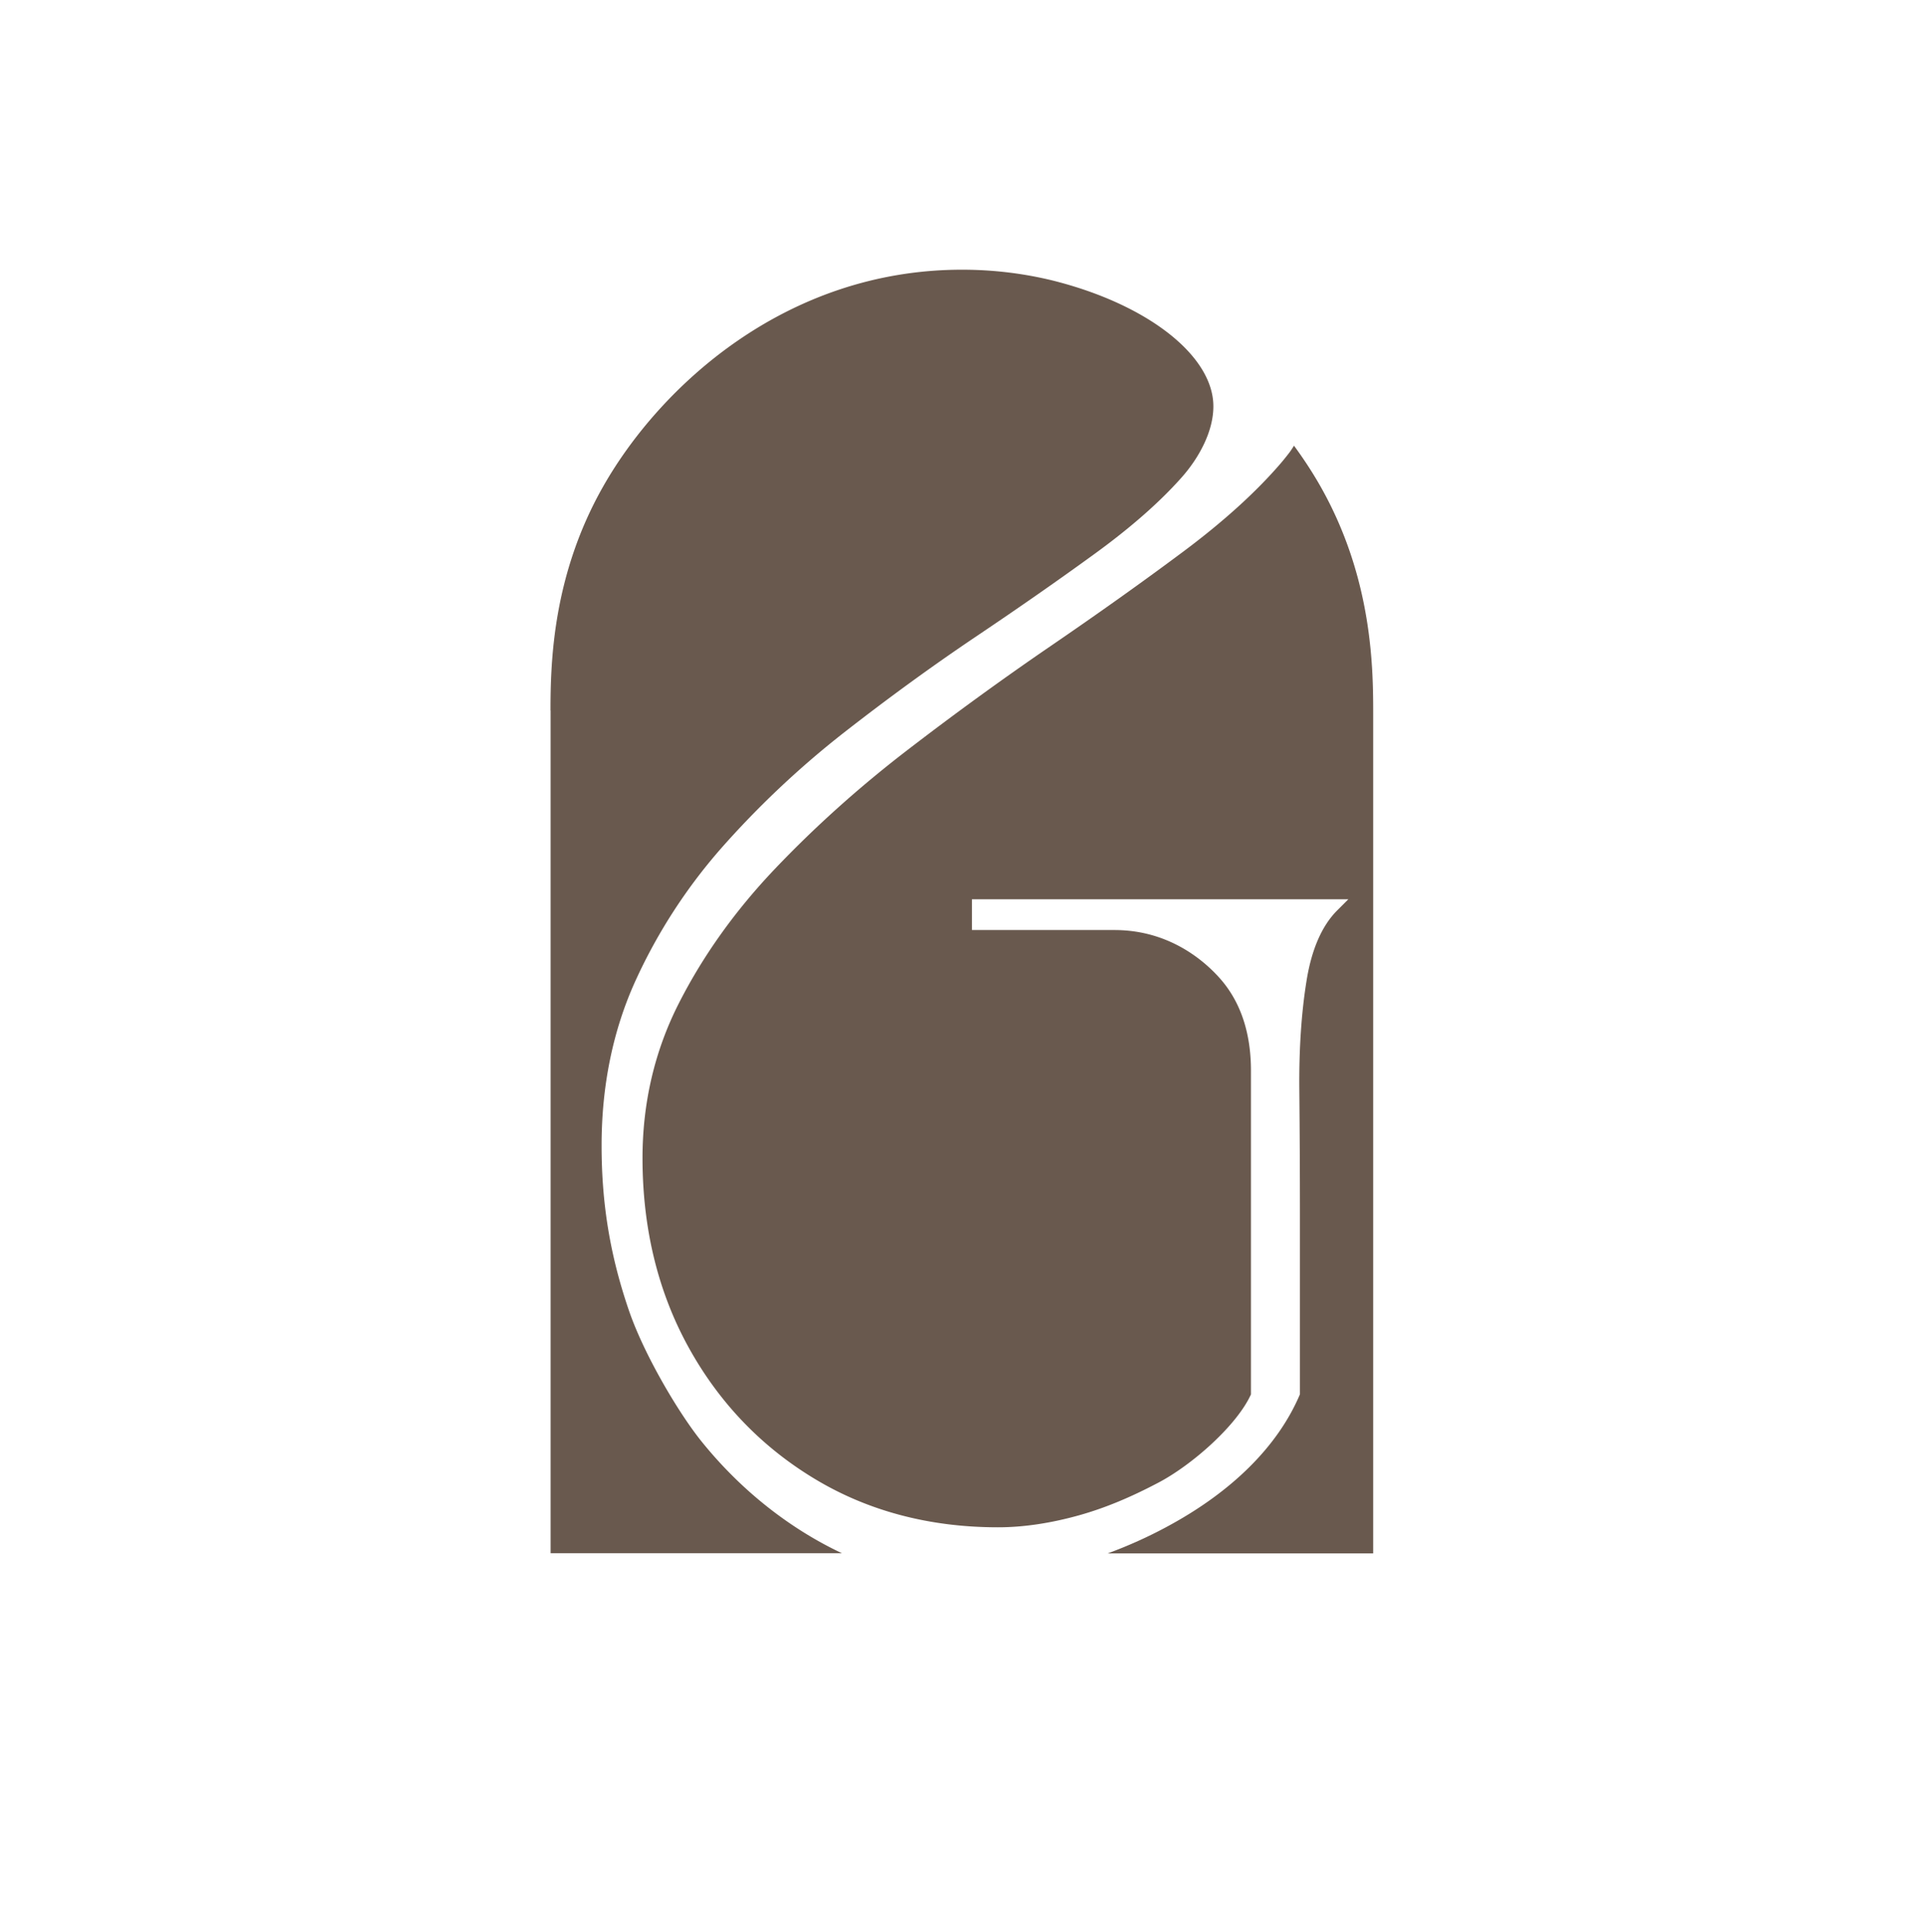 <svg xmlns="http://www.w3.org/2000/svg" data-name="Layer 2" viewBox="0 0 190.93 191.72"><g data-name="Layer 1"><path d="M54.63 70.5c0-4.89.24-13.46 5.23-22.24 5.6-9.86 18.08-21.5 35.6-21.5 3.16 0 6.16.38 8.99 1.07 9.45 2.36 15.92 7.46 15.96 12.44.02 2.62-1.54 5.29-3.14 7.09-2.16 2.44-5.04 4.97-8.57 7.54-3.53 2.57-7.53 5.36-11.89 8.29-4.34 2.92-8.73 6.12-13.05 9.49a91.15 91.15 0 0 0-11.93 11.19 53.753 53.753 0 0 0-8.78 13.47c-2.23 4.91-3.35 10.4-3.35 16.32s.89 11.06 2.72 16.39c1.49 4.34 4.89 10.1 7.19 12.96 4.89 6.07 10.31 9.4 13.94 11.1H54.64V70.48Zm81.65 83.63h-26.36c2.04-.75 4.05-1.65 5.98-2.7 6.37-3.44 10.88-7.93 13.05-12.97l.05-.12v-17.95c0-3.97-.02-8.08-.06-12.22-.04-4.02.2-7.68.72-10.88.5-3.11 1.53-5.46 3.06-6.98l1.08-1.08H96.45v3.05h14.15c5.35 0 8.81 2.96 10.4 4.73 2.08 2.31 3.14 5.41 3.14 9.23v32.11c-1.39 3.07-5.82 6.98-9.15 8.74-2.86 1.51-5.36 2.54-7.88 3.25-2.82.79-5.54 1.2-8.07 1.2-6.77 0-12.89-1.61-18.18-4.8-5.29-3.18-9.51-7.58-12.54-13.08-3.03-5.5-4.56-11.8-4.56-18.75 0-5.49 1.21-10.65 3.6-15.35 2.4-4.73 5.61-9.22 9.54-13.35 3.95-4.15 8.34-8.09 13.06-11.72 4.72-3.63 9.52-7.12 14.26-10.36 4.88-3.34 9.06-6.31 13.15-9.36 4.01-2.99 7.29-5.96 9.75-8.83.45-.53.8-.99.89-1.11.14-.2.28-.41.4-.61 1 1.36 1.88 2.72 2.63 4.04 5.22 9.21 5.23 18.22 5.23 22.74v83.13Z" style="fill:#69594e"/><path d="M15.43 147.79c-.34-.51-.54-.99-.61-1.42-.07-.43-.08-.84-.05-1.23.01-.23-.05-.36-.19-.38s-.39.06-.75.25l-.18-.27c.3-.17.66-.39 1.07-.66s.97-.62 1.64-1.07l.18.27c-.3.28-.53.5-.7.68-.17.18-.3.35-.4.5s-.18.34-.25.54c-.16.45-.19.91-.09 1.37.1.46.28.89.55 1.3.25.38.58.66.97.84.39.18.84.26 1.35.25.5-.02 1.05-.13 1.64-.34.59-.21 1.19-.53 1.83-.95.65-.43 1.19-.88 1.6-1.34.42-.46.72-.93.9-1.39.19-.46.26-.92.22-1.35s-.18-.85-.43-1.22c-.23-.35-.54-.67-.94-.96-.39-.29-.82-.44-1.27-.45-.34-.02-.66.02-.97.13-.31.11-.72.29-1.23.55l-.18-.27c.71-.47 1.28-.85 1.7-1.14s.78-.55 1.07-.76l.18.27c-.31.25-.49.44-.53.57-.04.13.06.25.28.34.39.15.77.34 1.14.57.37.22.71.59 1.05 1.09.49.74.75 1.5.78 2.28s-.16 1.53-.59 2.25c-.43.72-1.08 1.38-1.97 1.97-.87.58-1.74.92-2.61 1.03s-1.67.01-2.4-.3-1.34-.83-1.82-1.56Zm-4.29-7.48c-.08-.18-.18-.42-.31-.71s-.26-.57-.39-.85c-.19-.4-.38-.77-.56-1.13-.18-.36-.31-.61-.38-.76-.33-.68-.5-1.29-.53-1.84-.02-.54.08-1.01.3-1.39.23-.38.54-.67.96-.87.25-.12.55-.2.88-.24.33-.04.69 0 1.06.14.37.13.74.37 1.11.72s.71.85 1.03 1.51l.58 1.21-.25.12-.52-1.08c-.29-.6-.6-1.01-.94-1.23-.34-.22-.7-.32-1.07-.28-.37.04-.75.15-1.13.34-.67.32-1.1.73-1.32 1.22-.21.49-.14 1.12.23 1.88.19.39.38.6.58.65.2.05.52-.03.96-.24l6.26-3.01c.3-.15.52-.28.65-.4s.18-.27.16-.44c-.02-.17-.09-.4-.21-.7l.25-.12c.08.2.18.45.32.74.13.29.27.59.42.88.16.33.31.63.45.92.14.28.26.51.37.68l-.25.12c-.15-.28-.29-.48-.41-.6s-.27-.17-.45-.15-.42.11-.72.25l-6.26 3.01c-.31.15-.53.29-.65.41a.52.52 0 0 0-.16.44c.02.17.09.41.22.7l-.25.12Zm3.51-4.16c-.2-.46-.35-.83-.46-1.1-.1-.27-.19-.49-.25-.66-.06-.17-.12-.34-.17-.5-.18-.61-.2-1.1-.07-1.46.13-.37.43-.74.89-1.1l1.13-.93c.33-.26.56-.48.68-.64a.47.47 0 0 0 .04-.52.619.619 0 0 0-.31-.29c-.13-.06-.29-.1-.49-.15l.05-.26c.35.05.63.14.86.26s.43.36.59.7c.15.31.19.63.12.95-.07.32-.35.68-.83 1.05l-1.13.88c-.33.25-.6.49-.82.71s-.36.46-.43.7-.02.54.14.87l.66 1.36-.2.13ZM3.79 122.21c.32-.07.63-.14.93-.23.3-.08.52-.15.67-.2.16-.05.31-.11.45-.16.14-.06.26-.11.36-.15l.1.31c-.5.23-.89.44-1.17.64s-.44.44-.49.71 0 .65.16 1.12l.36 1.1c.1.3.2.52.3.66.1.14.24.21.41.21s.42-.05.75-.16l6.59-2.18c.32-.1.55-.21.69-.32.14-.11.21-.24.21-.42 0-.17-.05-.41-.15-.71l-.32-.97c-.18-.56-.4-.96-.64-1.2-.25-.24-.56-.37-.94-.38-.38-.02-.88.04-1.48.17l-.1-.31c.25-.05.57-.14.97-.28.17-.06.41-.14.72-.26s.63-.25.95-.4c.13.46.29.97.47 1.54.18.57.35 1.07.49 1.52.06.19.15.45.25.75.1.31.21.64.33.99.12.35.25.71.37 1.07s.25.71.36 1.03l-.27.09c-.12-.3-.23-.51-.33-.65a.499.499 0 0 0-.42-.21c-.18 0-.43.05-.74.16l-6.59 2.17c-.33.11-.56.21-.7.32s-.21.24-.22.42c0 .17.04.41.13.72l-.27.09c-.1-.33-.21-.68-.32-1.04-.12-.36-.23-.73-.34-1.08-.11-.36-.22-.69-.32-.99-.1-.31-.18-.56-.25-.75-.13-.41-.29-.87-.46-1.39s-.34-.98-.49-1.38Zm3.42.98c.52-.13.91-.24 1.17-.33.26-.09.51-.17.73-.25.22-.07.46-.16.73-.25.26-.1.64-.25 1.13-.45l.1.31c-.27.13-.54.26-.79.4s-.44.32-.56.54-.11.53.01.92l-.27.09c-.1-.29-.23-.5-.4-.61s-.36-.18-.57-.19c-.21 0-.42 0-.63.04-.21.04-.4.07-.56.1l-.1-.31Zm1.88-.19.27-.09.8 2.43-.27.09-.8-2.43Zm-7.42-9.54 8-5.02c.32-.2.52-.4.6-.6.08-.2.11-.37.09-.52l.28-.05c.02.19.05.41.09.68l.15.8c.07.36.14.69.2 1 .06.31.12.56.18.75l-.28.05c-.11-.46-.25-.75-.41-.85s-.47-.01-.9.26l-6.34 3.87-.22-.19 6.67 1.2c.4.08.72.1.98.08.26-.02.45-.08.58-.19s.21-.26.24-.46.02-.44-.03-.73l.28-.05c.03.26.07.53.12.81.05.28.1.54.14.78a8.186 8.186 0 0 0 .24 1.02l-.28.05c-.08-.17-.22-.34-.43-.5-.21-.16-.53-.28-.97-.35l-8.95-1.63-.02-.11s-.01-.07-.02-.11Zm5.52-2.8.28-.05.79 4.1-.3-.08-.76-3.96ZM0 98.2c.36.01.7.01 1.03 0 .33 0 .59-.02.76-.03.22-.02.43-.03.63-.06.2-.02.37-.04.52-.06l.02.32c-.65.11-1.16.23-1.52.37-.37.14-.63.35-.78.64s-.2.73-.16 1.32l.05.75 7.95-.55c.37-.03.65-.08.83-.16.18-.08.3-.23.35-.44.05-.21.07-.51.06-.9l.28-.02c0 .24 0 .55.03.92.02.37.05.75.07 1.13.03.42.06.81.09 1.18.03.37.06.66.1.88l-.28.02c-.04-.39-.11-.68-.19-.88s-.21-.33-.41-.39c-.19-.06-.47-.07-.85-.05l-7.95.55.05.75c.04.58.15 1 .34 1.27s.47.45.86.54c.38.09.91.14 1.56.16l.02.32h-.52c-.2 0-.41.02-.63.04-.18.01-.43.04-.76.07-.33.04-.67.09-1.02.15-.02-.39-.04-.82-.06-1.28-.02-.46-.05-.93-.08-1.39-.03-.47-.06-.89-.09-1.27s-.06-.8-.09-1.26-.07-.92-.11-1.39c-.04-.46-.08-.89-.12-1.27Zm.16-7.87h.28c0 .33.03.57.08.73.06.17.16.28.33.34s.41.1.76.11l6.94.24c.34.01.59 0 .76-.06s.29-.16.35-.32.11-.4.14-.72h.28c-.03.22-.05.49-.06.81-.02.32-.03.65-.04.97l-.03 1.02v.77h-.28c0-.33-.04-.57-.09-.73-.05-.17-.16-.28-.32-.34s-.42-.1-.75-.11l-6.94-.24c-.35-.01-.6 0-.77.06s-.28.16-.35.32c-.07.16-.11.4-.13.72H.04c.02-.21.03-.46.05-.78.02-.32.04-.66.05-1.02.01-.33.02-.65.02-.97v-.81Zm1.55-13.27.28.04c-.04.32-.03.56.03.73s.18.3.35.38c.18.08.44.15.78.2l8.27 1.22c0 .06-.02.11-.02.16s-.01.1-.02.16l-9.84 4.49 7.31 1.08c.33.05.6.06.79.03.2-.03.35-.13.46-.3.11-.17.19-.43.26-.79l.28.04c-.04.16-.09.38-.13.65s-.08.52-.12.76c-.03.23-.07.46-.1.7a5 5 0 0 0-.05.59l-.28-.04c.03-.32.01-.56-.04-.73a.597.597 0 0 0-.35-.38 3.12 3.12 0 0 0-.77-.2l-6.73-.99c-.34-.05-.6-.06-.77-.03a.5.5 0 0 0-.38.28c-.08.15-.15.39-.21.7l-.28-.04c.03-.16.07-.35.11-.58l.12-.7c.03-.2.05-.4.07-.58.02-.19.03-.35.05-.5l8.25-3.78-5.93-.87c-.34-.05-.61-.06-.8-.03-.19.03-.34.13-.46.3-.11.17-.2.43-.26.79l-.28-.04c.03-.17.08-.38.12-.65.05-.27.09-.52.12-.75.04-.24.07-.48.09-.72s.04-.43.06-.58Zm2.13-9.03c.17-.58.4-1.03.68-1.33s.58-.58.91-.83c.12-.09.2-.17.21-.23.05-.17-.19-.36-.72-.58l.09-.31c.33.12.72.25 1.2.4.47.15 1.1.34 1.88.57l-.09.31c-.39-.05-.78-.08-1.16-.09-.38-.01-.72.05-1.03.18-.41.16-.77.43-1.07.79s-.53.77-.66 1.22c-.13.45-.14.89-.03 1.31.11.43.34.83.67 1.21s.77.73 1.31 1.04 1.17.57 1.89.78c1.61.48 2.87.56 3.77.26s1.51-.99 1.83-2.09c.1-.32.13-.62.11-.88-.02-.26-.06-.48-.11-.64-.07-.2-.14-.34-.23-.42-.09-.08-.22-.14-.39-.19l-1.29-.38c-.37-.11-.65-.15-.85-.13-.2.02-.36.12-.48.29s-.24.45-.36.82l-.27-.08a27.462 27.462 0 0 0 .4-1.23c.07-.24.14-.45.2-.65.09-.3.16-.56.22-.8s.11-.44.15-.61l.27.08c-.05.2-.06.36-.04.47.02.11.11.21.26.29.15.08.39.17.72.27l2.66.78-.08.27c-.15-.04-.33-.05-.53-.05s-.31.07-.35.18c-.02.05-.02.11 0 .17.01.06.05.17.1.34.14.36.22.73.25 1.1.03.37-.02.77-.15 1.21-.27.92-.7 1.66-1.27 2.2-.58.55-1.27.89-2.09 1.03-.82.14-1.73.06-2.72-.23-1.05-.31-1.9-.76-2.55-1.36-.65-.6-1.09-1.29-1.31-2.06-.22-.77-.21-1.57.03-2.41Zm14.35-9.55-.25-.13c.14-.29.22-.52.25-.69.03-.17-.02-.32-.14-.45s-.33-.28-.62-.44l-6.09-3.34c-.3-.17-.54-.26-.71-.29a.5.5 0 0 0-.45.13c-.13.11-.28.31-.44.58l-.25-.13c.1-.17.23-.39.4-.66a22 22 0 0 0 .5-.89 35.959 35.959 0 0 0 .82-1.58l.25.13c-.14.28-.23.51-.25.68-.03.17.02.32.14.45.12.13.33.27.63.44l6.09 3.34c.29.16.53.26.7.29.17.03.32-.01.45-.13s.28-.31.45-.58l.25.13c-.12.18-.26.41-.42.69-.16.28-.32.56-.47.85-.17.32-.34.62-.49.9s-.26.51-.34.69Zm2.82-5.13-.25-.13c.14-.29.22-.52.25-.69s-.02-.32-.14-.45c-.12-.13-.33-.28-.62-.44l-6.09-3.34c-.3-.17-.54-.26-.71-.29a.5.5 0 0 0-.45.13c-.13.11-.28.31-.44.58l-.25-.13c.11-.18.25-.42.42-.7.17-.28.32-.56.48-.84l.48-.9c.14-.28.26-.51.35-.69l.25.13c-.14.28-.23.51-.25.68-.03.17.02.32.14.45.12.13.33.27.63.44l6.09 3.34c.29.16.53.26.7.29s.33-.01.45-.13c.13-.12.28-.31.45-.58l.25.13c-.11.16-.24.38-.4.66s-.32.57-.5.89c-.15.28-.31.56-.46.85-.15.29-.27.53-.36.73Zm-6.13 1.1-.25-.13 2.66-4.85.25.13-2.66 4.85Zm4.09-16.17 9.1 2.53c.37.1.65.11.85.04s.35-.17.44-.28l.22.17c-.13.14-.27.31-.44.53-.17.21-.33.43-.49.65-.22.29-.42.57-.61.82-.19.26-.33.47-.43.64l-.22-.17c.27-.39.39-.68.35-.88-.04-.19-.3-.35-.8-.49l-7.13-2.08v-.29l3.6 5.74c.21.34.41.6.6.78.19.18.37.28.53.3.17.03.33-.02.5-.13.17-.11.34-.28.52-.51l.22.17c-.17.2-.34.41-.52.64-.17.23-.33.44-.48.63-.14.19-.26.35-.35.48-.09.13-.18.26-.24.39l-.22-.17c.07-.18.1-.4.08-.66s-.15-.58-.39-.96l-4.83-7.71s.04-.06.07-.09a.55.55 0 0 1 .07-.09Zm5.79 2.2.22.17-2.5 3.34-.14-.28 2.41-3.23Zm1.69-10.95.21.19c-.21.24-.35.44-.41.6-.07.16-.06.32.02.47s.25.34.5.58l5.11 4.7c.25.23.45.38.61.45s.32.07.47-.01c.15-.08.34-.23.57-.45l.21.19c-.16.15-.35.33-.57.57-.22.23-.44.47-.66.71-.25.27-.48.52-.69.76-.21.24-.38.43-.5.59l-.21-.19c.2-.25.34-.45.41-.61s.06-.31-.02-.47c-.09-.15-.25-.35-.5-.57l-5.11-4.7c-.25-.23-.46-.39-.62-.45a.553.553 0 0 0-.47.01c-.16.08-.34.23-.57.46l-.21-.19c.14-.14.32-.32.54-.55.22-.23.46-.47.7-.74.22-.24.44-.48.65-.73.21-.24.39-.45.52-.61Zm3.16-3.24c.15-.12.35-.28.6-.49.25-.2.48-.4.71-.61.33-.29.64-.57.94-.84s.51-.46.63-.57c.57-.5 1.11-.83 1.63-1 .52-.17.99-.19 1.42-.08.43.11.79.34 1.1.69.18.21.34.47.46.78s.18.67.15 1.06c-.02.39-.15.81-.39 1.26-.24.45-.63.92-1.18 1.4l-1.01.89-.18-.21.91-.79c.5-.44.81-.85.93-1.24s.12-.76-.02-1.1-.35-.68-.63-1c-.49-.55-.99-.87-1.53-.94-.53-.07-1.12.17-1.75.73-.32.28-.48.53-.47.73 0 .21.17.49.49.86L37 31.04c.22.25.41.42.56.51.15.09.31.1.47.04.16-.07.37-.2.62-.39l.18.21c-.17.13-.38.3-.63.5-.25.21-.49.42-.74.64-.27.24-.53.47-.76.68s-.42.39-.56.53l-.18-.21c.23-.22.38-.41.47-.56s.09-.31.03-.47c-.07-.16-.21-.37-.44-.62l-4.58-5.22c-.23-.26-.42-.43-.57-.52s-.31-.1-.47-.04c-.16.06-.37.19-.61.4l-.18-.21Zm4.95 2.27a27.253 27.253 0 0 1 1.51-1.16c.15-.11.3-.2.44-.29.54-.33 1-.49 1.39-.46.39.03.82.21 1.3.56l1.2.84c.34.25.61.41.8.48s.36.04.51-.11c.11-.11.18-.24.2-.38.02-.14.02-.31 0-.51l.26-.02c.04.35.04.65-.02.9s-.23.51-.52.76c-.26.23-.56.35-.89.37s-.74-.15-1.24-.52l-1.15-.85c-.33-.25-.63-.44-.9-.6-.27-.15-.54-.23-.79-.23s-.52.12-.8.37l-1.14 1-.18-.16Zm16.33-17.59c.15.33.3.63.45.93.16.29.28.52.37.67.11.19.22.37.33.54s.2.31.29.43l-.28.16c-.39-.53-.72-.93-1.01-1.2-.29-.27-.59-.41-.92-.41-.33 0-.74.14-1.25.44l-.65.38 4.01 6.88c.19.32.36.55.51.67s.34.17.55.12c.21-.05.49-.16.84-.34l.14.24c-.22.11-.49.25-.82.43-.33.18-.65.37-.98.56-.36.21-.7.41-1.02.6-.32.19-.57.35-.75.48l-.14-.24c.33-.21.57-.4.71-.56.14-.16.2-.34.17-.53-.03-.2-.14-.46-.33-.78l-4.01-6.88-.65.38c-.5.29-.83.58-.99.87-.16.29-.2.62-.1 1.01.09.38.28.87.55 1.47l-.28.16c-.06-.14-.14-.29-.23-.47-.09-.17-.2-.35-.31-.55-.09-.15-.22-.37-.4-.65-.18-.28-.37-.56-.58-.85.34-.19.72-.4 1.12-.62.4-.22.81-.45 1.21-.69.4-.23.77-.45 1.1-.64.33-.19.7-.41 1.09-.64s.8-.47 1.2-.71c.4-.24.76-.46 1.09-.67Zm7.85 7.1-.11-.26c.29-.14.5-.26.62-.38s.19-.26.18-.44-.08-.42-.21-.73l-2.63-6.43c-.13-.32-.25-.54-.37-.67a.541.541 0 0 0-.43-.19c-.17 0-.41.06-.71.18l-.11-.26c.18-.07.43-.15.72-.27.3-.11.61-.24.95-.37.3-.12.6-.25.89-.38.29-.13.54-.24.73-.33l.11.26c-.29.13-.5.25-.63.37s-.19.26-.18.44.08.42.21.74l2.63 6.43c.13.31.25.53.36.67.12.13.26.2.43.19.17 0 .41-.07.71-.17l.11.26c-.21.06-.46.16-.76.27l-.9.36-.94.39c-.29.12-.53.23-.7.32Zm-.03-5.22-.11-.26 5.12-2.09.11.26-5.12 2.09Zm5.45 3-.11-.26c.29-.14.5-.26.62-.38s.19-.26.18-.44-.08-.42-.21-.73l-2.63-6.43c-.13-.32-.25-.54-.37-.67s-.26-.19-.43-.19c-.17 0-.41.06-.71.18l-.11-.26c.2-.07.46-.17.76-.28.31-.12.61-.23.9-.35.34-.14.65-.27.94-.4.29-.13.52-.23.7-.32l.11.26c-.29.13-.5.25-.63.37s-.19.26-.18.44.08.42.21.74l2.63 6.43c.13.31.25.53.36.67s.26.2.43.19c.17 0 .41-.07.71-.17l.11.26c-.19.06-.43.14-.73.26s-.61.24-.95.38c-.29.12-.59.24-.89.37-.3.13-.55.24-.74.34Zm7.9-12.99 5.47 7.7c.22.31.43.5.64.57.2.07.37.09.52.06l.07.27c-.19.03-.41.07-.67.13-.26.06-.53.13-.79.19-.35.09-.68.18-.99.26-.31.08-.55.16-.74.22l-.07-.27c.46-.14.73-.29.82-.46.09-.17-.01-.47-.31-.88l-4.23-6.11.17-.23-.81 6.73c-.05.4-.06.73-.03.98.04.26.11.45.22.57.11.13.27.2.47.21.2.02.44 0 .73-.07l.07.27c-.26.05-.53.1-.8.17l-.77.19-.57.15c-.16.04-.3.09-.43.15l-.07-.27c.17-.09.33-.24.48-.46.15-.22.25-.55.3-.99l1.11-9.03.11-.03c.04 0 .07-.02.11-.03Zm3.12 5.35.07.27-4.04 1.02.07-.31 3.91-.99Zm12-7.9c0 .36.03.7.05 1.03s.05.58.08.76c.03.22.06.43.09.62s.07.36.09.51l-.32.04c-.15-.64-.3-1.14-.46-1.5s-.39-.61-.69-.74c-.3-.13-.74-.16-1.32-.09l-.75.1 1.01 7.9c.05.37.12.64.21.82.09.18.25.28.46.32.21.04.51.04.91.01l.04.28c-.24.01-.55.04-.92.08s-.75.09-1.13.14c-.42.05-.81.11-1.17.16-.37.05-.66.1-.88.15l-.04-.28c.39-.07.68-.15.87-.24.2-.09.32-.23.36-.43.05-.19.04-.48 0-.85l-1.01-7.9-.75.1c-.57.07-.99.21-1.25.41-.26.2-.42.5-.49.89s-.09.91-.07 1.57l-.32.04c0-.15-.01-.32-.03-.52-.02-.19-.04-.4-.07-.63-.02-.18-.06-.43-.12-.75-.06-.33-.12-.66-.21-1.01.39-.04.81-.08 1.27-.13.46-.05.92-.1 1.38-.16s.88-.11 1.26-.16.8-.1 1.26-.16c.46-.06.92-.12 1.38-.19.46-.07.88-.13 1.26-.19Zm17.65.13c-.06.32-.1.64-.14.95-.03.31-.05.54-.06.7-.01.17-.02.33-.02.48v.39l-.32-.02c-.02-.55-.07-.99-.16-1.32-.08-.33-.24-.57-.48-.72-.24-.15-.6-.24-1.1-.27l-1.16-.07c-.32-.02-.56 0-.72.03-.17.04-.28.14-.35.3-.07.16-.11.41-.13.76l-.44 6.93c-.02.34 0 .59.04.76.05.17.15.29.31.35s.4.1.71.12l1.02.06c.59.04 1.04-.01 1.35-.15.31-.14.55-.38.71-.73.16-.35.29-.83.39-1.44l.32.02c-.04.25-.08.58-.11 1-.01.18-.02.43-.03.76s0 .68.01 1.03c-.47-.05-1.01-.09-1.61-.14-.6-.04-1.13-.08-1.59-.11-.21-.01-.47-.03-.79-.05-.32-.02-.67-.04-1.04-.06l-1.13-.06c-.38-.02-.75-.04-1.09-.05l.02-.28c.32 0 .56-.02.73-.07.17-.05.28-.15.35-.31s.11-.41.13-.75l.44-6.93c.02-.34 0-.6-.04-.77-.05-.17-.15-.29-.31-.36s-.4-.12-.71-.15l.02-.28c.34.03.71.06 1.09.09.38.03.76.06 1.13.08.37.03.72.05 1.04.07.32.02.58.04.79.05.43.03.92.06 1.46.08.54.03 1.03.05 1.46.06Zm-2.7 4.63-.02.28-2.56-.16.02-.28 2.56.16Zm.52-1.82c-.07.53-.11.93-.12 1.21-.01.28-.03.54-.04.77s-.03.49-.03.77-.01.69 0 1.22l-.32-.02c-.02-.3-.04-.59-.08-.88-.03-.29-.13-.53-.29-.72s-.45-.3-.86-.33l.02-.28c.31.02.55-.03.72-.14.17-.12.3-.27.39-.46s.15-.39.19-.6c.04-.21.08-.39.12-.56l.32.02Zm18.13.03-.06.27c-.31-.06-.55-.07-.73-.05-.17.03-.3.11-.39.26-.09.15-.17.39-.24.73l-1.45 6.79c-.07.33-.09.58-.08.76.02.18.1.31.25.4.15.09.38.18.68.26l-.06.27c-.21-.06-.47-.13-.78-.2-.31-.07-.63-.14-.95-.21-.36-.08-.69-.14-1-.21-.31-.06-.56-.1-.76-.13l.06-.27c.31.05.56.06.73.04.17-.02.3-.11.39-.26.09-.15.17-.39.24-.72l1.6-7.53.05.05-5.27 8.3-.22-.05-1.56-9.62-1.54 7.23c-.07.33-.09.59-.08.79.02.2.11.36.27.47.16.12.42.22.77.31l-.06.27c-.16-.05-.37-.11-.64-.17-.26-.06-.51-.12-.75-.17-.23-.05-.46-.1-.69-.14-.23-.04-.43-.07-.59-.09l.06-.27c.31.05.56.05.74 0 .18-.04.31-.15.41-.33.09-.18.18-.43.25-.76l1.42-6.66c.07-.34.1-.59.08-.76a.53.53 0 0 0-.25-.4c-.15-.09-.38-.18-.68-.25l.06-.27c.15.04.35.09.58.15a17.169 17.169 0 0 0 1.32.28c.22.04.4.07.55.09l1.37 8.85-.26.06 4.84-7.6c.11.02.22.05.32.07.1.02.21.04.32.07.32.07.64.13.96.19.32.06.58.1.79.14Zm4.63 1.48a31.227 31.227 0 0 0 1.58.64c.41.15.81.3 1.19.43.38.13.65.23.8.29.92.34 1.54.8 1.86 1.35.32.56.37 1.14.14 1.74-.12.31-.29.58-.53.83-.24.25-.55.43-.93.56-.38.13-.85.18-1.39.14v.03c.65.35 1.13.71 1.42 1.1.3.39.47.77.5 1.15s-.01.75-.15 1.11c-.19.5-.48.89-.87 1.18-.39.29-.86.45-1.42.49s-1.16-.06-1.81-.31c-.19-.07-.48-.19-.86-.34-.38-.16-.84-.34-1.38-.54-.31-.11-.61-.23-.91-.33-.3-.11-.54-.19-.73-.24l.1-.26c.3.09.54.14.71.15s.31-.06.43-.2c.11-.14.23-.36.34-.68l2.44-6.5c.12-.32.18-.57.19-.74 0-.17-.06-.32-.19-.43-.13-.11-.34-.23-.64-.35l.1-.26Zm3.15 1.48c-.4-.15-.69-.17-.87-.07-.18.1-.35.38-.52.84l-2.44 6.5c-.12.31-.18.55-.18.72 0 .18.05.32.17.42s.32.21.59.31c.86.32 1.55.36 2.09.1s.94-.74 1.22-1.48c.25-.67.27-1.26.04-1.76s-.75-.91-1.58-1.22l-1.35-.51.08-.22 1.13.42c.52.19.95.24 1.3.15.35-.09.64-.28.87-.57.23-.29.41-.62.55-1 .24-.65.28-1.19.12-1.62-.16-.43-.57-.77-1.23-1.02ZM141 11.37c.78.42 1.37.97 1.76 1.64.39.67.58 1.42.54 2.26-.04.84-.31 1.73-.82 2.67-.5.92-1.1 1.63-1.81 2.14s-1.46.8-2.26.86c-.8.07-1.58-.11-2.34-.52-.78-.42-1.37-.97-1.76-1.64-.39-.67-.57-1.43-.54-2.27.04-.84.31-1.73.82-2.66.5-.92 1.1-1.63 1.81-2.14.71-.51 1.46-.79 2.26-.86.79-.07 1.58.11 2.34.52Zm-.17.2c-.53-.29-1.1-.36-1.69-.2-.59.16-1.18.5-1.75 1.03-.57.53-1.08 1.22-1.55 2.07-.47.87-.76 1.69-.87 2.47s-.05 1.45.18 2.02c.23.57.59 1 1.09 1.27.53.29 1.1.36 1.69.2.59-.16 1.18-.5 1.75-1.03s1.09-1.22 1.54-2.07c.48-.88.77-1.7.87-2.47.1-.77.05-1.44-.17-2.01-.22-.57-.59-.99-1.09-1.27Zm11.13 7c1.34 1 2.08 2.08 2.23 3.23.15 1.16-.24 2.36-1.17 3.61-.61.82-1.3 1.41-2.07 1.78s-1.59.5-2.44.38c-.86-.12-1.72-.5-2.58-1.14-.11-.08-.26-.2-.44-.35s-.37-.3-.57-.45-.38-.29-.54-.41c-.26-.2-.52-.39-.78-.57a7.97 7.97 0 0 0-.64-.43l.17-.22c.27.17.48.29.64.34.16.05.32.03.46-.07s.32-.29.52-.56l4.15-5.56c.21-.28.34-.5.39-.66a.56.56 0 0 0-.06-.47c-.09-.15-.27-.32-.51-.52l.17-.22c.15.12.35.29.6.49s.5.39.75.57c.27.19.57.4.9.64.33.24.61.44.82.59Zm-.43-.01c-.34-.26-.62-.36-.82-.31-.2.05-.44.27-.73.66l-4.19 5.61c-.29.39-.43.69-.42.9s.19.44.54.7c.82.61 1.56.93 2.23.97.67.04 1.31-.16 1.91-.59.6-.43 1.21-1.06 1.82-1.87.63-.84 1.04-1.61 1.26-2.3.21-.7.19-1.35-.05-1.96-.25-.61-.76-1.21-1.54-1.79Zm10.45 8.48-.19.2c-.24-.21-.44-.35-.6-.42a.519.519 0 0 0-.47.02c-.15.08-.35.25-.58.5l-4.75 5.07c-.23.25-.38.45-.46.61-.07.16-.07.32 0 .47.08.15.23.34.45.57l-.19.2c-.14-.16-.33-.35-.56-.58-.23-.22-.47-.45-.71-.67-.27-.25-.52-.48-.75-.69-.23-.21-.43-.38-.59-.5l.19-.2c.24.2.45.34.6.41.16.07.31.06.47-.02.16-.08.35-.25.58-.49l4.75-5.07c.24-.25.39-.46.46-.61a.52.52 0 0 0-.01-.47c-.08-.16-.23-.35-.45-.57l.19-.2c.14.14.32.32.54.55.22.22.47.46.74.71l.72.66c.24.22.44.39.61.53Zm7.76 8.44c-.27.19-.53.37-.77.57-.24.19-.42.34-.54.44-.13.11-.25.22-.36.33l-.27.27-.21-.24c.38-.4.66-.75.83-1.04.18-.29.23-.57.17-.85s-.25-.6-.58-.97l-.76-.88c-.21-.24-.38-.4-.53-.49s-.3-.1-.46-.04-.37.21-.63.44l-5.25 4.55c-.25.22-.43.41-.52.56s-.1.31-.03.46c.07.16.21.36.41.6l.67.77c.38.44.74.73 1.06.85.32.12.66.12 1.02-.01s.79-.38 1.3-.73l.21.24c-.21.14-.47.35-.79.63-.13.12-.32.29-.56.52-.24.23-.48.47-.73.73-.3-.37-.64-.79-1.03-1.24-.39-.45-.73-.86-1.04-1.21-.13-.16-.31-.35-.52-.6-.21-.24-.44-.5-.69-.78-.25-.28-.5-.56-.75-.85-.25-.29-.5-.56-.73-.81l.21-.18c.22.23.41.38.56.47.15.09.31.1.47.03s.37-.21.63-.43l5.25-4.55c.26-.23.43-.41.52-.56s.1-.31.04-.47c-.06-.16-.19-.37-.39-.61l.21-.18c.22.27.45.55.7.84.25.29.49.58.73.87.24.29.47.55.68.79s.38.44.52.6c.28.32.6.69.96 1.1.36.41.69.77.99 1.08Zm-5.2 1.32-.21.18-1.68-1.94.21-.18 1.68 1.94Zm1.67-.9c-.43.32-.74.57-.95.76-.21.19-.4.36-.58.51-.18.15-.37.32-.57.52a20 20 0 0 0-.87.85l-.21-.24c.2-.22.39-.45.57-.67.18-.23.28-.46.31-.71.02-.25-.1-.53-.37-.84l.21-.18c.2.23.4.37.61.41s.4.03.6-.05c.2-.07.38-.17.56-.28s.34-.22.48-.31l.21.24Zm8.37 5.95c.26.39.42.71.46.97s.07.51.06.73c0 .13.02.23.03.31.01.08.04.14.07.2.05.08.13.1.24.08.11-.02.26-.08.44-.17l.18.27c-.14.08-.3.18-.49.29-.19.11-.43.27-.73.46-.3.2-.69.46-1.18.79l-.18-.27c.36-.27.66-.6.9-.96s.39-.76.42-1.17-.09-.84-.38-1.27c-.28-.41-.63-.66-1.06-.76s-.84-.01-1.25.26c-.35.24-.58.52-.7.86-.12.34-.17.72-.16 1.14s.03.89.04 1.38c.02.57.02 1.09-.01 1.57s-.13.91-.3 1.29c-.17.38-.47.71-.88.99-.5.33-.98.5-1.46.49-.48 0-.92-.14-1.33-.4a3.72 3.72 0 0 1-1.07-1.06c-.28-.41-.45-.77-.52-1.07-.07-.3-.11-.57-.12-.81 0-.24-.04-.41-.1-.5-.05-.08-.13-.1-.24-.08-.11.02-.26.08-.44.17l-.18-.27c.17-.09.37-.21.59-.36.22-.15.51-.34.87-.57l1.35-.9.18.27c-.44.34-.82.72-1.12 1.14-.31.41-.48.85-.52 1.32-.04.46.1.94.44 1.44.17.26.39.46.65.62s.55.23.88.23.67-.13 1.04-.38c.32-.21.54-.48.68-.79s.21-.67.23-1.08c.02-.41.02-.87-.01-1.38-.02-.52-.02-1.01 0-1.48s.12-.91.29-1.3c.18-.4.48-.74.92-1.03.46-.31.9-.46 1.34-.46.44 0 .84.12 1.21.36s.68.54.94.92Zm8.47 15.35c.19.43.28.77.28 1.04s-.03.51-.07.73c-.02.13-.02.23-.03.31 0 .08.01.15.04.21.04.09.11.13.22.12.11 0 .27-.03.47-.09l.13.3c-.15.05-.33.12-.53.19s-.48.18-.81.32l-1.31.56-.13-.3c.4-.2.75-.47 1.06-.78s.52-.68.63-1.08c.11-.4.06-.84-.15-1.32-.2-.45-.5-.77-.9-.94s-.83-.17-1.27.03c-.38.17-.67.41-.84.72-.18.31-.3.68-.36 1.1-.07.42-.14.88-.21 1.36-.08.56-.18 1.08-.3 1.54-.12.46-.3.87-.54 1.21-.24.34-.59.61-1.05.81-.55.24-1.05.31-1.52.22s-.88-.3-1.24-.64c-.36-.33-.65-.75-.86-1.24-.2-.45-.3-.84-.32-1.15s0-.58.03-.82c.04-.24.04-.41 0-.51-.04-.09-.11-.13-.22-.12-.11 0-.27.03-.46.09l-.13-.29c.19-.06.4-.14.65-.24.25-.1.57-.24.96-.4s.89-.38 1.49-.64l.13.3c-.5.26-.94.56-1.31.91-.38.35-.63.75-.75 1.2-.13.45-.07.94.17 1.49.12.28.3.52.52.73.23.2.5.33.82.38s.69 0 1.09-.18c.35-.15.62-.37.81-.65.19-.28.33-.62.43-1.02.1-.4.18-.85.24-1.36.07-.51.16-1 .27-1.46.1-.46.28-.87.53-1.23s.61-.64 1.09-.85c.5-.22.97-.29 1.4-.2.43.08.8.27 1.12.57s.57.66.75 1.08Zm4.82 14.21c-.32.06-.63.12-.93.2-.3.07-.52.13-.68.18-.16.05-.31.1-.46.15-.14.05-.27.1-.36.14l-.09-.31c.51-.21.91-.41 1.19-.6s.45-.42.51-.7c.06-.28.02-.65-.12-1.12l-.33-1.11c-.09-.3-.18-.53-.28-.67s-.23-.22-.4-.22-.42.04-.75.14l-6.66 1.98c-.32.1-.56.19-.7.3s-.22.24-.22.41c0 .17.04.41.13.71l.29.98c.17.56.37.97.61 1.21.24.25.55.38.93.41.38.03.88-.02 1.49-.13l.09.31c-.25.04-.58.13-.98.25a16.959 16.959 0 0 0-1.69.61c-.12-.46-.26-.98-.42-1.55-.17-.57-.31-1.08-.45-1.53-.06-.2-.13-.45-.23-.76-.09-.31-.19-.64-.3-1-.11-.36-.22-.72-.34-1.08-.11-.37-.22-.71-.33-1.04l.27-.08c.11.3.21.52.31.66s.24.21.42.22c.18 0 .43-.04.75-.13l6.66-1.98c.33-.1.57-.2.71-.3.14-.1.22-.24.23-.41s-.02-.41-.1-.72l.27-.08c.09.33.19.68.29 1.05s.21.73.31 1.09c.1.36.2.69.29 1 .09.31.17.56.23.76.12.41.26.88.42 1.4.16.52.31.99.45 1.39Zm-3.39-1.08c-.52.12-.92.22-1.18.3-.27.08-.51.16-.74.23s-.47.14-.73.23-.65.23-1.15.41l-.09-.31c.28-.12.54-.25.8-.38s.45-.3.58-.52c.13-.22.13-.52.01-.92l.27-.08c.09.3.21.5.38.62s.36.19.56.2.42 0 .63-.03c.21-.03.4-.06.57-.08l.09.31Zm-1.89.14-.27.08-.73-2.46.27-.08.73 2.46Zm7 9.36-.28.05c-.06-.31-.14-.54-.22-.69a.53.53 0 0 0-.38-.27c-.17-.03-.43-.01-.77.04l-6.85 1.13c-.33.05-.58.12-.73.21-.16.08-.25.21-.27.38s0 .41.04.72l.17 1.01c.07.43.18.78.31 1.03.14.26.32.45.54.58.22.13.51.21.85.23.35.03.76.03 1.25 0l.05.32c-.29.02-.67.07-1.14.15a23.847 23.847 0 0 0-1.75.39c-.06-.47-.14-1-.23-1.59-.09-.59-.18-1.12-.25-1.58-.03-.2-.08-.46-.13-.78s-.11-.66-.18-1.03-.13-.74-.2-1.12c-.07-.38-.13-.73-.2-1.07l.28-.05c.07.31.15.54.23.69.08.15.21.24.38.27s.43.01.76-.04l6.85-1.13c.34-.06.59-.12.74-.21s.24-.21.28-.38c.03-.17.03-.41-.01-.73l.28-.05c.02.2.06.45.1.76.04.31.09.65.15 1.01.05.32.11.64.17.96.06.32.11.58.16.79Zm1.34 15.03c-.36-.02-.7-.03-1.03-.03-.33 0-.59 0-.76.01-.22 0-.43.02-.63.04s-.37.03-.52.05v-.32c.64-.09 1.15-.2 1.52-.33.37-.13.64-.34.79-.62.16-.29.22-.72.2-1.31l-.04-.88c-.01-.32-.05-.56-.11-.72-.06-.16-.17-.27-.34-.31s-.42-.07-.77-.05l-6.94.3c-.34.01-.59.06-.75.14s-.27.22-.32.43c-.05.21-.07.51-.07.9h-.28v-.91c-.01-.37-.03-.75-.04-1.13-.02-.36-.03-.7-.05-1.02-.02-.32-.04-.57-.07-.77h.28c.03.3.08.54.14.7.06.16.18.27.35.31s.42.07.76.05l6.94-.3c.34-.02.6-.05.76-.12s.27-.18.32-.34c.05-.17.08-.41.07-.73h.28c0 .33.01.7.03 1.08.01.38.02.76.04 1.13s.02.72.04 1.04.03.58.03.79c.02.43.04.92.07 1.46.03.55.06 1.03.1 1.46Zm-3.16-1.77c-.53-.01-.94-.01-1.22 0-.28.02-.54.03-.77.04-.23.01-.49.03-.77.05s-.68.06-1.21.12v-.32c.28-.05.57-.11.85-.17.28-.06.51-.19.69-.37.17-.18.25-.48.23-.89h.28c.01.3.09.53.22.69s.3.27.5.34.4.11.62.13.4.04.57.06v.32Zm-1.86-.19h-.28l-.12-2.79h.28l.12 2.79Zm.02 11.26-.81-.05.34-5.04.81.05-.34 5.04Zm3.37 8.54-.28-.05c.05-.31.06-.56.03-.73a.511.511 0 0 0-.27-.38c-.15-.08-.4-.16-.74-.22l-6.83-1.25c-.33-.06-.58-.08-.76-.05-.18.02-.3.11-.38.26-.08.15-.15.38-.21.7l-.18 1.01c-.08.43-.1.79-.05 1.08.04.29.15.53.32.73.17.2.41.37.73.51s.71.28 1.18.41l-.06.32c-.28-.08-.65-.16-1.12-.25-.17-.03-.43-.07-.75-.12a15.5 15.5 0 0 0-1.03-.11c.1-.46.21-.99.32-1.58.11-.59.21-1.11.29-1.57.04-.2.08-.46.14-.78.06-.32.12-.66.18-1.03s.12-.74.19-1.12c.06-.38.12-.74.17-1.08l.28.05c-.04.31-.04.56-.02.73.03.17.12.3.27.38.16.08.4.16.73.22l6.83 1.25c.34.06.59.08.77.05s.3-.11.39-.26c.09-.15.17-.38.23-.69l.28.05c-.04.19-.1.44-.17.75s-.13.64-.2 1c-.06.32-.11.64-.16.96-.05.32-.09.58-.12.8Zm-2.96 12.48c-.28.84-.71 1.52-1.3 2.03s-1.3.82-2.13.94c-.83.12-1.75 0-2.77-.32-.99-.32-1.8-.79-2.43-1.39-.63-.6-1.05-1.29-1.25-2.07-.21-.78-.18-1.58.09-2.4.28-.84.71-1.52 1.3-2.03s1.3-.82 2.13-.94c.83-.12 1.75 0 2.77.32.99.32 1.8.79 2.43 1.4.63.61 1.04 1.3 1.25 2.07.21.77.18 1.57-.09 2.39Zm-.22-.14c.19-.58.15-1.14-.11-1.7s-.7-1.07-1.33-1.53c-.62-.46-1.4-.85-2.32-1.15-.94-.31-1.8-.44-2.58-.41-.78.03-1.43.21-1.96.54s-.87.76-1.05 1.3c-.19.58-.15 1.14.11 1.7s.7 1.07 1.33 1.53c.63.47 1.4.85 2.31 1.15.95.31 1.81.45 2.59.41.78-.04 1.43-.21 1.95-.53.52-.32.87-.76 1.05-1.31Zm-6.8 16.16-.25-.12c.04-.18.03-.39-.04-.65s-.26-.55-.57-.88l-6.19-6.67s.02-.03.02-.05c0-.02.02-.03.02-.05 0-.02.02-.03.02-.05 0-.02.02-.03.02-.05l9.41.78c.38.03.66-.01.84-.12.18-.11.31-.23.38-.36l.25.12c-.09.16-.2.37-.33.61s-.25.48-.36.72c-.16.33-.3.64-.43.92-.13.29-.23.52-.31.7l-.25-.12c.13-.29.2-.52.21-.7s-.05-.31-.19-.39-.38-.14-.72-.17l-7.35-.68-.12-.31 4.62 4.96c.37.4.68.65.94.77.26.12.49.11.69-.02.2-.13.39-.37.57-.72l.25.12c-.13.24-.26.48-.39.73s-.25.48-.36.7c-.11.22-.19.4-.25.55-.06.15-.12.29-.17.42Zm-5.86 9.29c-.25-.21-.5-.41-.75-.59s-.44-.31-.57-.4c-.14-.09-.28-.18-.41-.25-.13-.08-.25-.14-.34-.19l.18-.27c.49.25.9.43 1.22.52.33.09.61.07.86-.06s.51-.41.78-.82l.64-.97c.17-.27.28-.48.33-.65.05-.17.02-.32-.09-.45-.11-.14-.3-.3-.59-.49l-5.81-3.81c-.28-.18-.51-.3-.68-.34a.507.507 0 0 0-.46.09c-.13.11-.29.29-.46.56l-.56.85c-.32.49-.5.91-.53 1.25-.03.34.06.67.29.98.23.31.58.66 1.06 1.05l-.18.27c-.2-.16-.47-.36-.82-.59-.15-.1-.37-.23-.65-.4-.29-.17-.59-.34-.9-.5.28-.39.58-.83.91-1.33.33-.5.62-.94.88-1.33.11-.17.26-.39.43-.66.18-.27.37-.56.57-.88.2-.31.4-.63.61-.96s.4-.63.58-.92l.23.15c-.16.28-.26.5-.3.66-.04.17 0 .32.1.46.11.14.31.3.59.48l5.81 3.81c.29.19.52.31.68.35.17.04.32.01.46-.09.14-.1.3-.29.48-.54l.23.15c-.2.28-.4.58-.62.9-.21.32-.42.63-.63.94-.21.31-.4.6-.58.87-.18.27-.32.49-.43.66-.24.36-.5.77-.8 1.23s-.55.87-.77 1.24Zm-1.36-3.28c-.42-.32-.75-.56-.99-.71-.24-.15-.45-.29-.65-.42s-.41-.27-.65-.41c-.24-.15-.59-.35-1.06-.61l.18-.27c.27.13.54.26.8.37.27.11.52.15.77.1.25-.04.48-.24.71-.58l.23.15c-.17.26-.25.49-.23.69.02.21.08.39.21.56.12.17.26.32.42.46s.3.27.43.38l-.18.27Zm-1.32-1.36-.23-.15 1.41-2.14.23.15-1.41 2.14ZM35.51 161.58c.28.25.46.54.56.88.1.34.12.67.05 1.02-.07.34-.22.65-.48.93-.24.27-.54.46-.87.56a1.982 1.982 0 0 1-1.95-.43c-.27-.24-.46-.53-.56-.87-.11-.34-.12-.67-.05-1.02s.23-.65.48-.92c.25-.28.54-.47.87-.57s.67-.12 1.02-.05.66.23.92.47Zm18.6 9.47c.41.22.7.44.86.65.16.21.29.42.39.62.07.11.12.2.17.26.05.06.1.11.16.14.08.04.17.03.25-.04.09-.07.19-.19.31-.36l.28.15c-.08.13-.18.29-.3.48s-.26.44-.44.75-.4.73-.69 1.24l-.28-.15c.19-.41.31-.83.36-1.27s0-.85-.16-1.24c-.16-.38-.47-.7-.92-.95-.43-.24-.86-.3-1.29-.19-.43.11-.75.38-.99.8-.2.37-.28.73-.22 1.08.05.35.18.72.39 1.09.21.37.43.77.67 1.21.28.49.52.96.71 1.4s.3.87.32 1.28c.02.42-.09.85-.33 1.29-.29.52-.64.89-1.07 1.11-.42.21-.88.3-1.37.26s-.97-.19-1.44-.45c-.43-.24-.75-.47-.95-.71-.2-.24-.36-.46-.48-.66-.12-.21-.23-.35-.32-.4-.08-.04-.17-.03-.25.04-.09.07-.19.19-.31.36l-.28-.15c.11-.16.23-.36.36-.59s.3-.53.51-.91c.21-.37.47-.85.78-1.42l.28.15a5.61 5.61 0 0 0-.47 1.53c-.08.51-.03.98.14 1.41s.52.79 1.05 1.07c.27.15.56.23.86.25s.6-.05.88-.2c.29-.16.54-.43.75-.81.18-.34.26-.67.24-1.01s-.12-.69-.29-1.07c-.17-.37-.38-.78-.64-1.22-.26-.45-.48-.89-.69-1.31-.2-.43-.31-.86-.34-1.29s.09-.88.34-1.34c.26-.48.59-.82.98-1.02.39-.2.8-.28 1.24-.23.44.04.85.17 1.25.39Zm9.24 4.56-.11.26c-.3-.12-.53-.18-.71-.19-.17 0-.32.05-.43.18-.12.13-.24.35-.38.67L59 182.92c-.13.31-.2.55-.22.73-.01.18.04.32.17.44s.33.24.62.39l-.11.26c-.19-.1-.43-.22-.73-.35-.29-.13-.59-.26-.89-.39-.33-.14-.65-.27-.94-.39-.29-.12-.54-.21-.72-.27l.11-.26c.3.11.54.17.71.18.17.01.32-.05.43-.18.12-.13.24-.35.37-.66l2.72-6.39c.13-.32.21-.56.22-.73a.527.527 0 0 0-.17-.44c-.13-.12-.33-.25-.62-.38l.11-.26c.18.09.41.19.7.33s.6.27.94.41c.3.13.6.25.9.37s.55.21.75.29Zm11.48 3.78-.08.27c-.31-.08-.55-.11-.73-.07-.18.03-.33.13-.43.29-.11.16-.21.41-.31.74l-2.41 8c-.05-.02-.1-.03-.15-.05-.05-.02-.1-.03-.15-.05l-3.02-10.39-2.13 7.08c-.1.32-.14.58-.14.78s.08.37.23.49c.15.13.4.25.74.38l-.08.27c-.16-.07-.36-.14-.62-.22s-.5-.16-.74-.23c-.22-.07-.45-.13-.68-.2-.23-.06-.42-.11-.58-.14l.08-.27c.31.07.55.1.73.07.18-.03.32-.13.43-.29.11-.17.21-.41.31-.73l1.96-6.52c.1-.33.15-.58.14-.75 0-.17-.08-.31-.22-.42-.14-.1-.36-.21-.66-.31l.08-.27c.15.05.34.12.56.2.23.08.45.15.67.22.2.06.38.11.57.16s.35.08.49.12l2.54 8.72 1.72-5.74c.1-.33.15-.59.14-.79 0-.2-.08-.36-.23-.49-.15-.13-.4-.26-.74-.37l.08-.27c.16.06.37.13.63.22s.5.17.73.23c.23.07.46.13.69.19s.42.11.56.14Zm7.54 1.18c.61.1 1.09.26 1.46.5.36.24.68.51.95.79.16.17.3.21.41.11s.22-.33.32-.72l.32.05c-.07.34-.15.75-.24 1.24s-.19 1.13-.32 1.93l-.32-.05c0-.41-.01-.73-.03-.98s-.05-.46-.11-.63-.13-.36-.23-.55c-.23-.42-.54-.75-.95-.99-.41-.24-.85-.4-1.33-.47-.45-.07-.88-.02-1.28.15s-.76.44-1.09.83-.61.86-.85 1.44-.41 1.24-.53 1.99c-.12.77-.15 1.47-.09 2.09.06.62.2 1.15.42 1.6.22.45.5.81.85 1.08s.75.44 1.19.51c.42.06.86.05 1.34-.05.48-.09.88-.31 1.19-.63.24-.24.43-.5.56-.81.13-.3.27-.73.42-1.28l.32.05c-.13.84-.23 1.52-.3 2.03-.07.51-.12.95-.16 1.3l-.32-.05c.03-.4 0-.66-.07-.78s-.22-.12-.44-.03c-.38.19-.77.34-1.18.46-.41.12-.92.13-1.52.04-.88-.14-1.61-.46-2.21-.96-.6-.5-1.02-1.15-1.27-1.96s-.29-1.73-.12-2.78c.16-1.03.49-1.91.99-2.62.5-.71 1.11-1.24 1.84-1.57.73-.33 1.52-.43 2.38-.29Zm13.99 1.24c-.05.33-.08.64-.1.95s-.04.54-.04.7v.48c0 .15.01.28.02.39h-.32c-.04-.56-.11-1-.2-1.32-.09-.32-.26-.56-.51-.7-.24-.14-.61-.22-1.11-.23l-1.16-.03c-.32 0-.56.01-.72.06s-.28.15-.34.31-.09.42-.1.76l-.19 6.94c0 .34.01.59.06.76.05.17.16.28.32.34s.4.09.72.1l1.02.03c.59.02 1.04-.05 1.34-.2.31-.15.53-.4.68-.76.14-.36.26-.84.34-1.45h.32c-.03.26-.06.6-.07 1.02v.76c0 .33.02.68.05 1.03a52.5 52.5 0 0 0-1.61-.08c-.6-.02-1.13-.04-1.59-.05-.21 0-.47-.01-.79-.02-.32 0-.67-.02-1.04-.02s-.75-.01-1.13-.02-.75 0-1.09 0v-.28c.33-.01.57-.04.73-.09.16-.05.28-.16.34-.33s.1-.42.1-.75l.19-6.94c0-.34-.01-.6-.06-.77a.517.517 0 0 0-.32-.34c-.16-.06-.4-.11-.72-.12v-.28c.35.02.72.04 1.1.05.38.02.76.03 1.13.04.37.02.72.03 1.04.04s.58.02.79.02c.43.01.92.02 1.46.03.55.01 1.03.01 1.46 0Zm-2.54 4.72v.28l-2.57-.07v-.28l2.57.07Zm.45-1.84c-.05.53-.08.94-.08 1.22s0 .54-.01.77v.77c0 .28.01.69.04 1.22h-.32c-.03-.31-.07-.6-.11-.89s-.15-.52-.32-.71c-.17-.19-.46-.29-.87-.3v-.28c.32 0 .55-.05.72-.17.17-.12.29-.28.37-.47.08-.19.14-.4.17-.6.03-.21.07-.4.1-.56h.32Zm14.2-4.11c.49-.07.94-.06 1.35.05.41.11.76.31 1.04.61.28.29.46.68.53 1.17.07.49.03.99-.14 1.52-.17.52-.42 1.08-.76 1.67s-.71 1.23-1.12 1.91c-.41.69-.82 1.44-1.22 2.25l3.1-.47c.3-.05.51-.17.65-.38s.2-.56.18-1.07l.32-.05c0 .1.02.23.03.38.01.15.03.29.05.42.03.18.07.42.13.7s.13.56.21.85l-2.98.45c-.61.09-1.1.16-1.48.21-.38.05-.75.11-1.11.18l-.04-.28c.23-.36.49-.77.77-1.24.29-.47.57-.97.85-1.52.28-.54.53-1.1.75-1.68.22-.58.38-1.16.48-1.74.1-.59.11-1.15.02-1.7-.07-.48-.21-.87-.4-1.16-.19-.3-.43-.5-.7-.62-.28-.12-.58-.15-.9-.1s-.62.18-.91.38c-.28.2-.46.47-.53.8.22 0 .42.05.6.14.18.09.29.25.32.47.03.21-.02.4-.14.55s-.3.25-.51.28c-.24.04-.43-.01-.58-.15s-.24-.3-.27-.5c-.02-.15 0-.32.04-.52.05-.2.14-.4.28-.61.25-.37.55-.65.93-.84.37-.19.76-.32 1.15-.38Zm9.72-2.06c.67-.18 1.3-.15 1.91.1.61.25 1.15.7 1.62 1.35.48.65.86 1.49 1.14 2.53.28 1.01.37 1.93.29 2.77s-.32 1.53-.71 2.09-.91.93-1.56 1.11c-.67.18-1.3.15-1.91-.1-.61-.25-1.15-.7-1.62-1.36-.48-.65-.86-1.49-1.14-2.52-.28-1.01-.37-1.93-.29-2.77.08-.83.32-1.53.71-2.09.39-.56.91-.93 1.56-1.11Zm.01.26c-.66.18-1.03.72-1.13 1.63-.1.91.06 2.12.48 3.66.43 1.58.93 2.7 1.51 3.38.58.68 1.18.93 1.81.76.67-.18 1.04-.73 1.14-1.63s-.07-2.12-.49-3.65c-.43-1.58-.93-2.7-1.51-3.38s-1.18-.93-1.81-.76Zm9.18-3.33c.46-.18.9-.27 1.33-.25.43.01.81.13 1.15.35s.6.56.79 1.02c.18.46.25.96.21 1.51s-.17 1.15-.36 1.8c-.19.65-.41 1.36-.65 2.12s-.47 1.59-.67 2.47l2.91-1.17c.28-.11.46-.28.55-.51.09-.23.06-.59-.07-1.08l.3-.12c.03.1.07.22.11.36s.09.27.14.4c.07.17.16.39.28.65.12.26.25.52.4.78l-2.79 1.12c-.57.23-1.04.41-1.4.54-.36.13-.7.28-1.03.43l-.1-.26c.14-.4.3-.86.47-1.38s.33-1.08.48-1.67.26-1.19.35-1.81c.08-.61.1-1.21.07-1.81s-.16-1.15-.36-1.66c-.18-.45-.4-.8-.65-1.04a1.59 1.59 0 0 0-.83-.45c-.3-.05-.6-.02-.9.1-.3.12-.57.31-.79.58-.23.26-.34.56-.33.9.21-.05.42-.04.61 0s.33.17.42.38c.08.2.08.39-.01.57s-.23.31-.43.39c-.22.09-.43.09-.6-.02-.18-.1-.3-.24-.37-.42-.06-.14-.08-.31-.08-.51s.05-.42.14-.66c.16-.41.39-.76.71-1.03.32-.27.66-.48 1.04-.63Zm9.79-4.64.19.41-.81 8.15.03-.78 5.45-2.91.44.83-6.06 3.24-.13-.25.9-8.69Zm.19-.11 4.07 7.61c.16.3.3.51.43.63s.28.17.45.14c.17-.03.4-.11.69-.24l.13.25c-.18.08-.41.19-.7.33-.28.15-.58.3-.91.48-.33.18-.65.35-.97.53-.32.18-.58.33-.79.46l-.13-.25c.34-.2.58-.38.74-.52.15-.15.22-.31.21-.49s-.11-.42-.26-.72l-3.2-5.99.05-2.11.2-.11Zm17.48-8.62c.28-.25.59-.4.93-.47.34-.06.68-.04 1.02.06.33.1.63.29.87.57.24.27.4.58.46.93.07.35.05.69-.06 1.02-.11.33-.3.62-.58.87-.27.24-.58.4-.92.47-.34.07-.68.05-1.02-.06-.33-.11-.62-.3-.87-.57-.25-.28-.41-.59-.47-.93s-.05-.68.06-1.02c.11-.34.29-.63.57-.87Z" style="fill:none"/></g></svg>